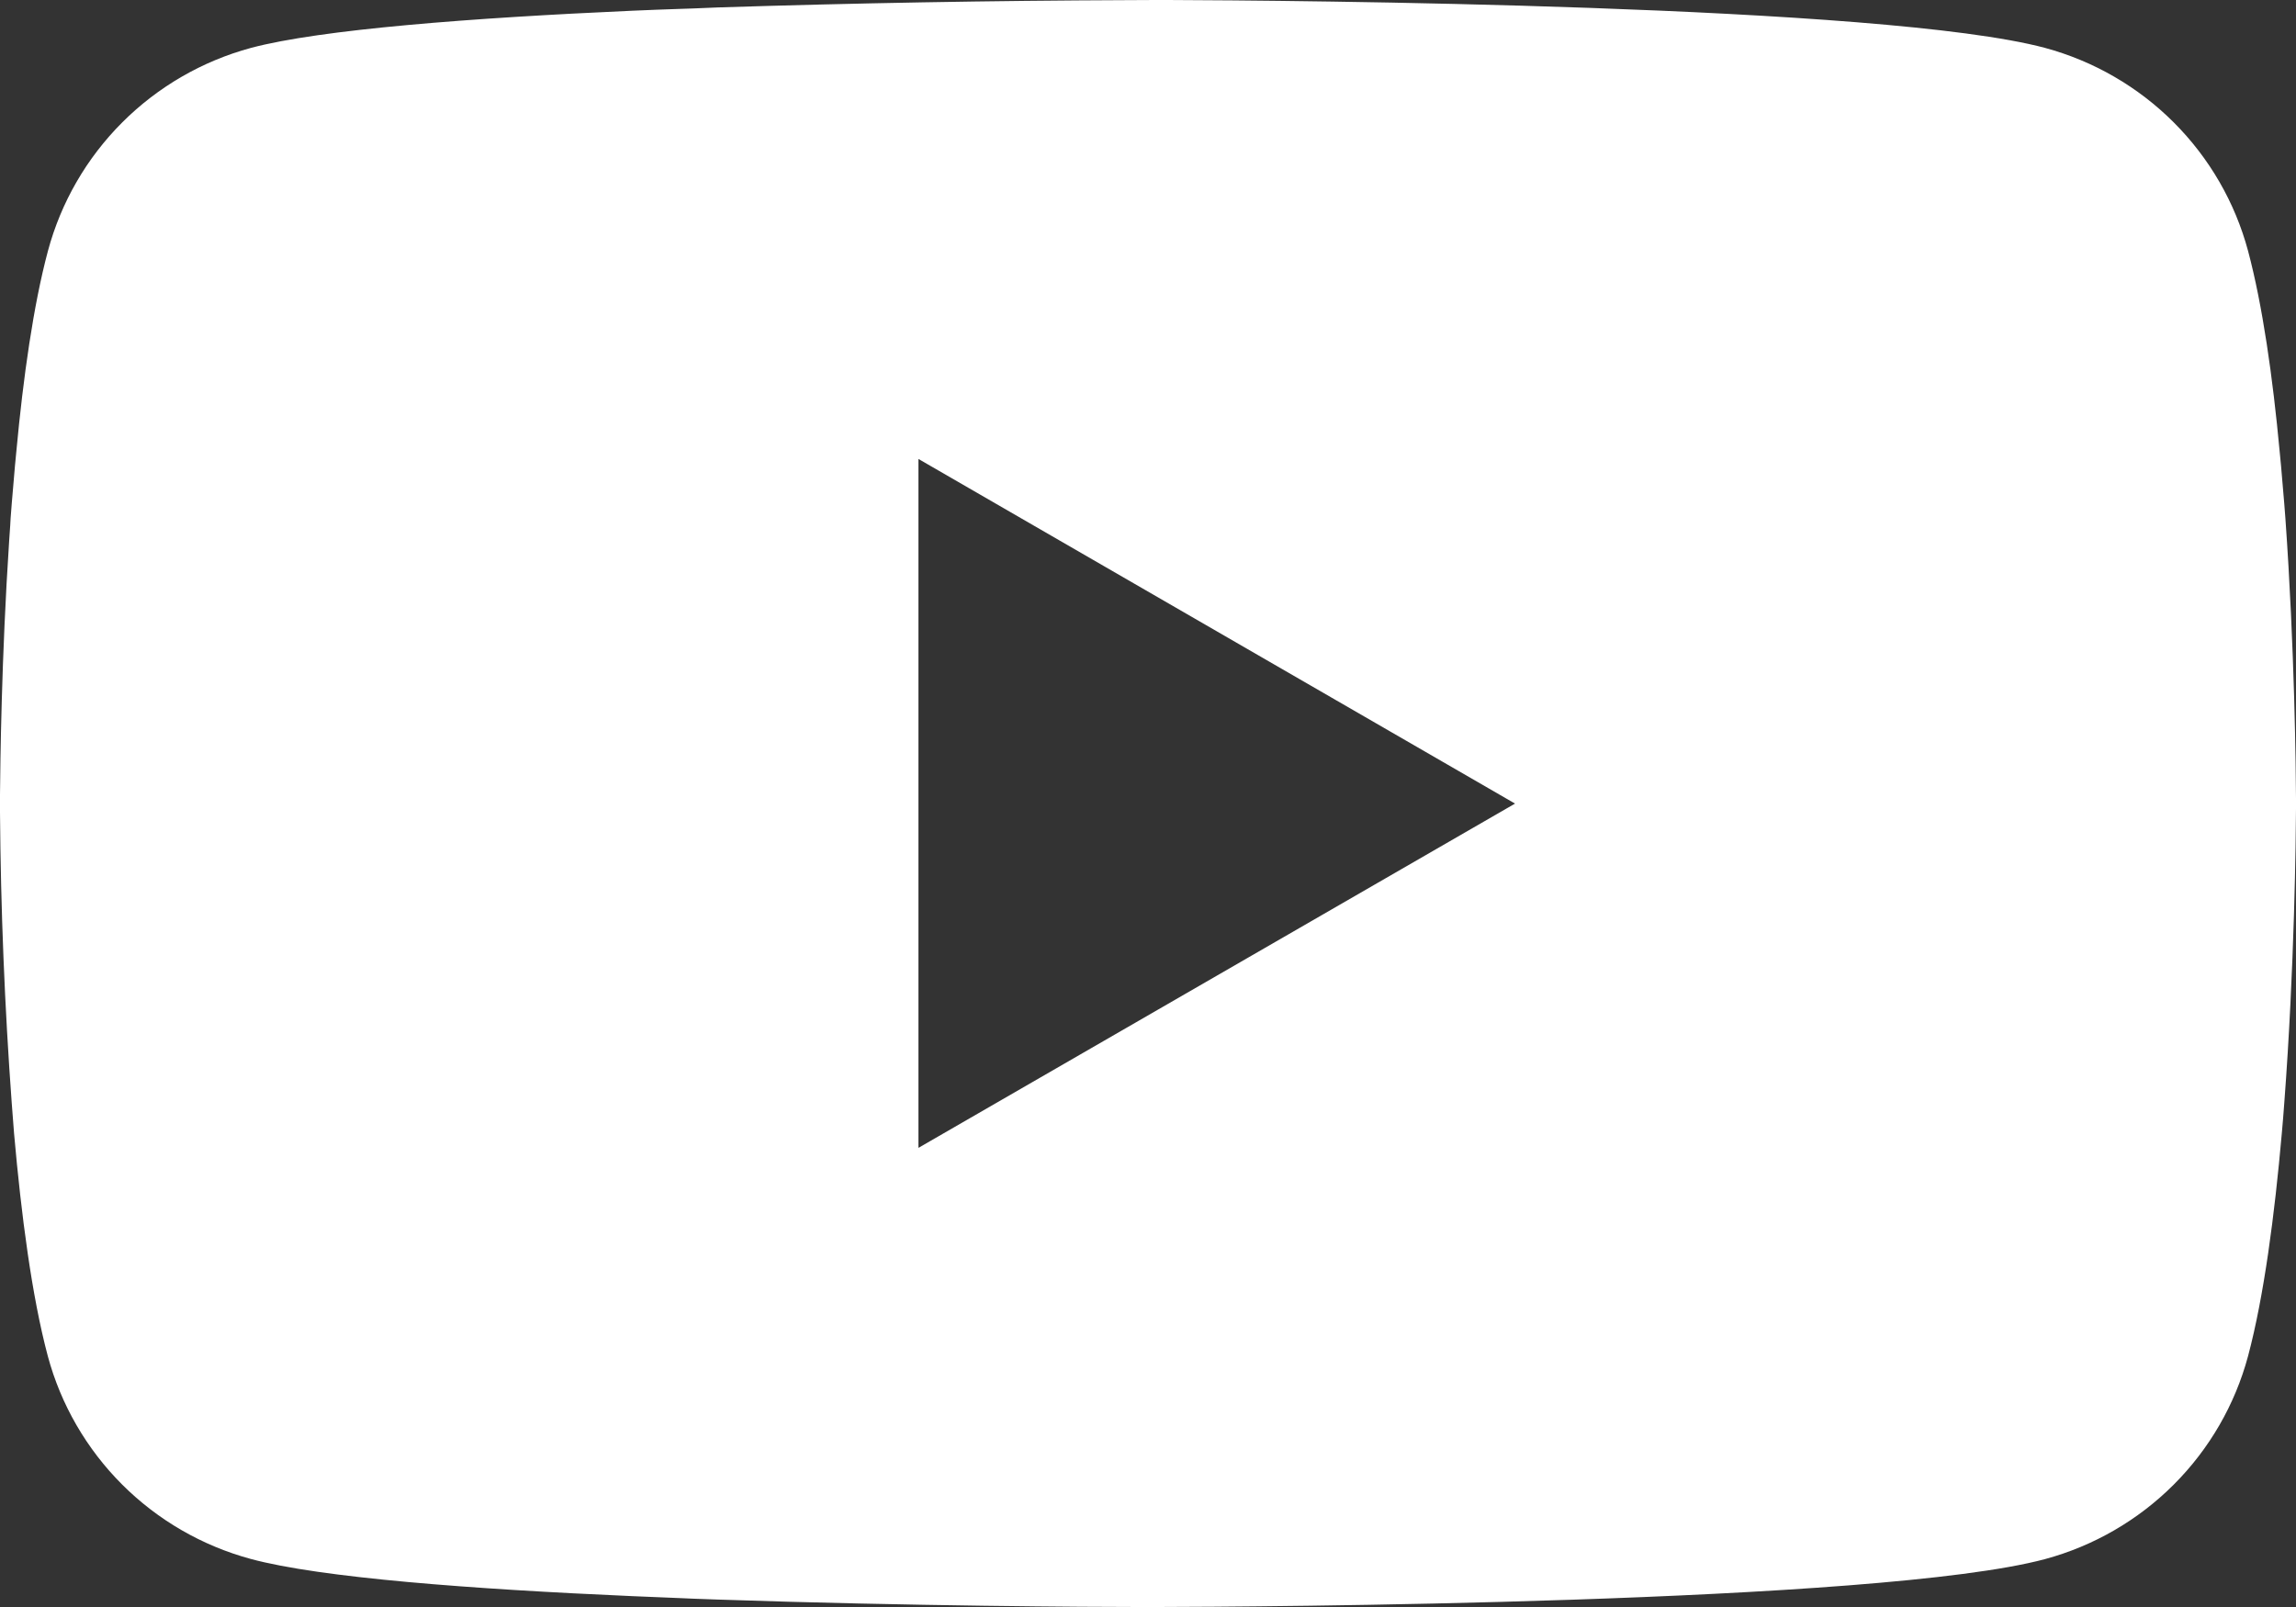 <svg width="50" height="35" viewBox="0 0 50 35" fill="none" xmlns="http://www.w3.org/2000/svg">
<rect x="0" y="0" width="50" height="35" fill="#333333" stroke="none"/>
<path d="M25.161 0H25.439C28.008 0.009 41.024 0.103 44.534 1.043C45.595 1.33 46.562 1.89 47.338 2.666C48.114 3.442 48.672 4.407 48.956 5.465C49.272 6.649 49.494 8.215 49.644 9.831L49.675 10.155L49.744 10.965L49.769 11.289C49.972 14.135 49.997 16.801 50 17.383V17.617C49.997 18.221 49.969 21.067 49.744 24.032L49.719 24.359L49.691 24.683C49.534 26.464 49.303 28.233 48.956 29.535C48.672 30.593 48.114 31.558 47.338 32.334C46.562 33.11 45.595 33.67 44.534 33.957C40.909 34.928 27.13 34.997 25.22 35H24.777C23.811 35 19.817 34.981 15.629 34.838L15.098 34.819L14.826 34.807L14.291 34.785L13.757 34.763C10.288 34.611 6.985 34.365 5.463 33.954C4.402 33.667 3.436 33.108 2.66 32.333C1.884 31.557 1.325 30.592 1.041 29.535C0.694 28.236 0.463 26.464 0.306 24.683L0.281 24.356L0.256 24.032C0.101 21.922 0.016 19.807 0 17.692L0 17.308C0.006 16.639 0.031 14.325 0.2 11.771L0.222 11.451L0.231 11.289L0.256 10.965L0.325 10.155L0.356 9.831C0.506 8.215 0.728 6.646 1.044 5.465C1.328 4.407 1.886 3.442 2.662 2.666C3.438 1.89 4.405 1.33 5.466 1.043C6.988 0.638 10.291 0.389 13.76 0.234L14.291 0.212L14.829 0.193L15.098 0.184L15.632 0.162C18.607 0.067 21.582 0.014 24.558 0.003L25.161 0ZM20.001 9.996V25L32.993 17.502L20.001 9.996Z" fill="white"/>
</svg>
